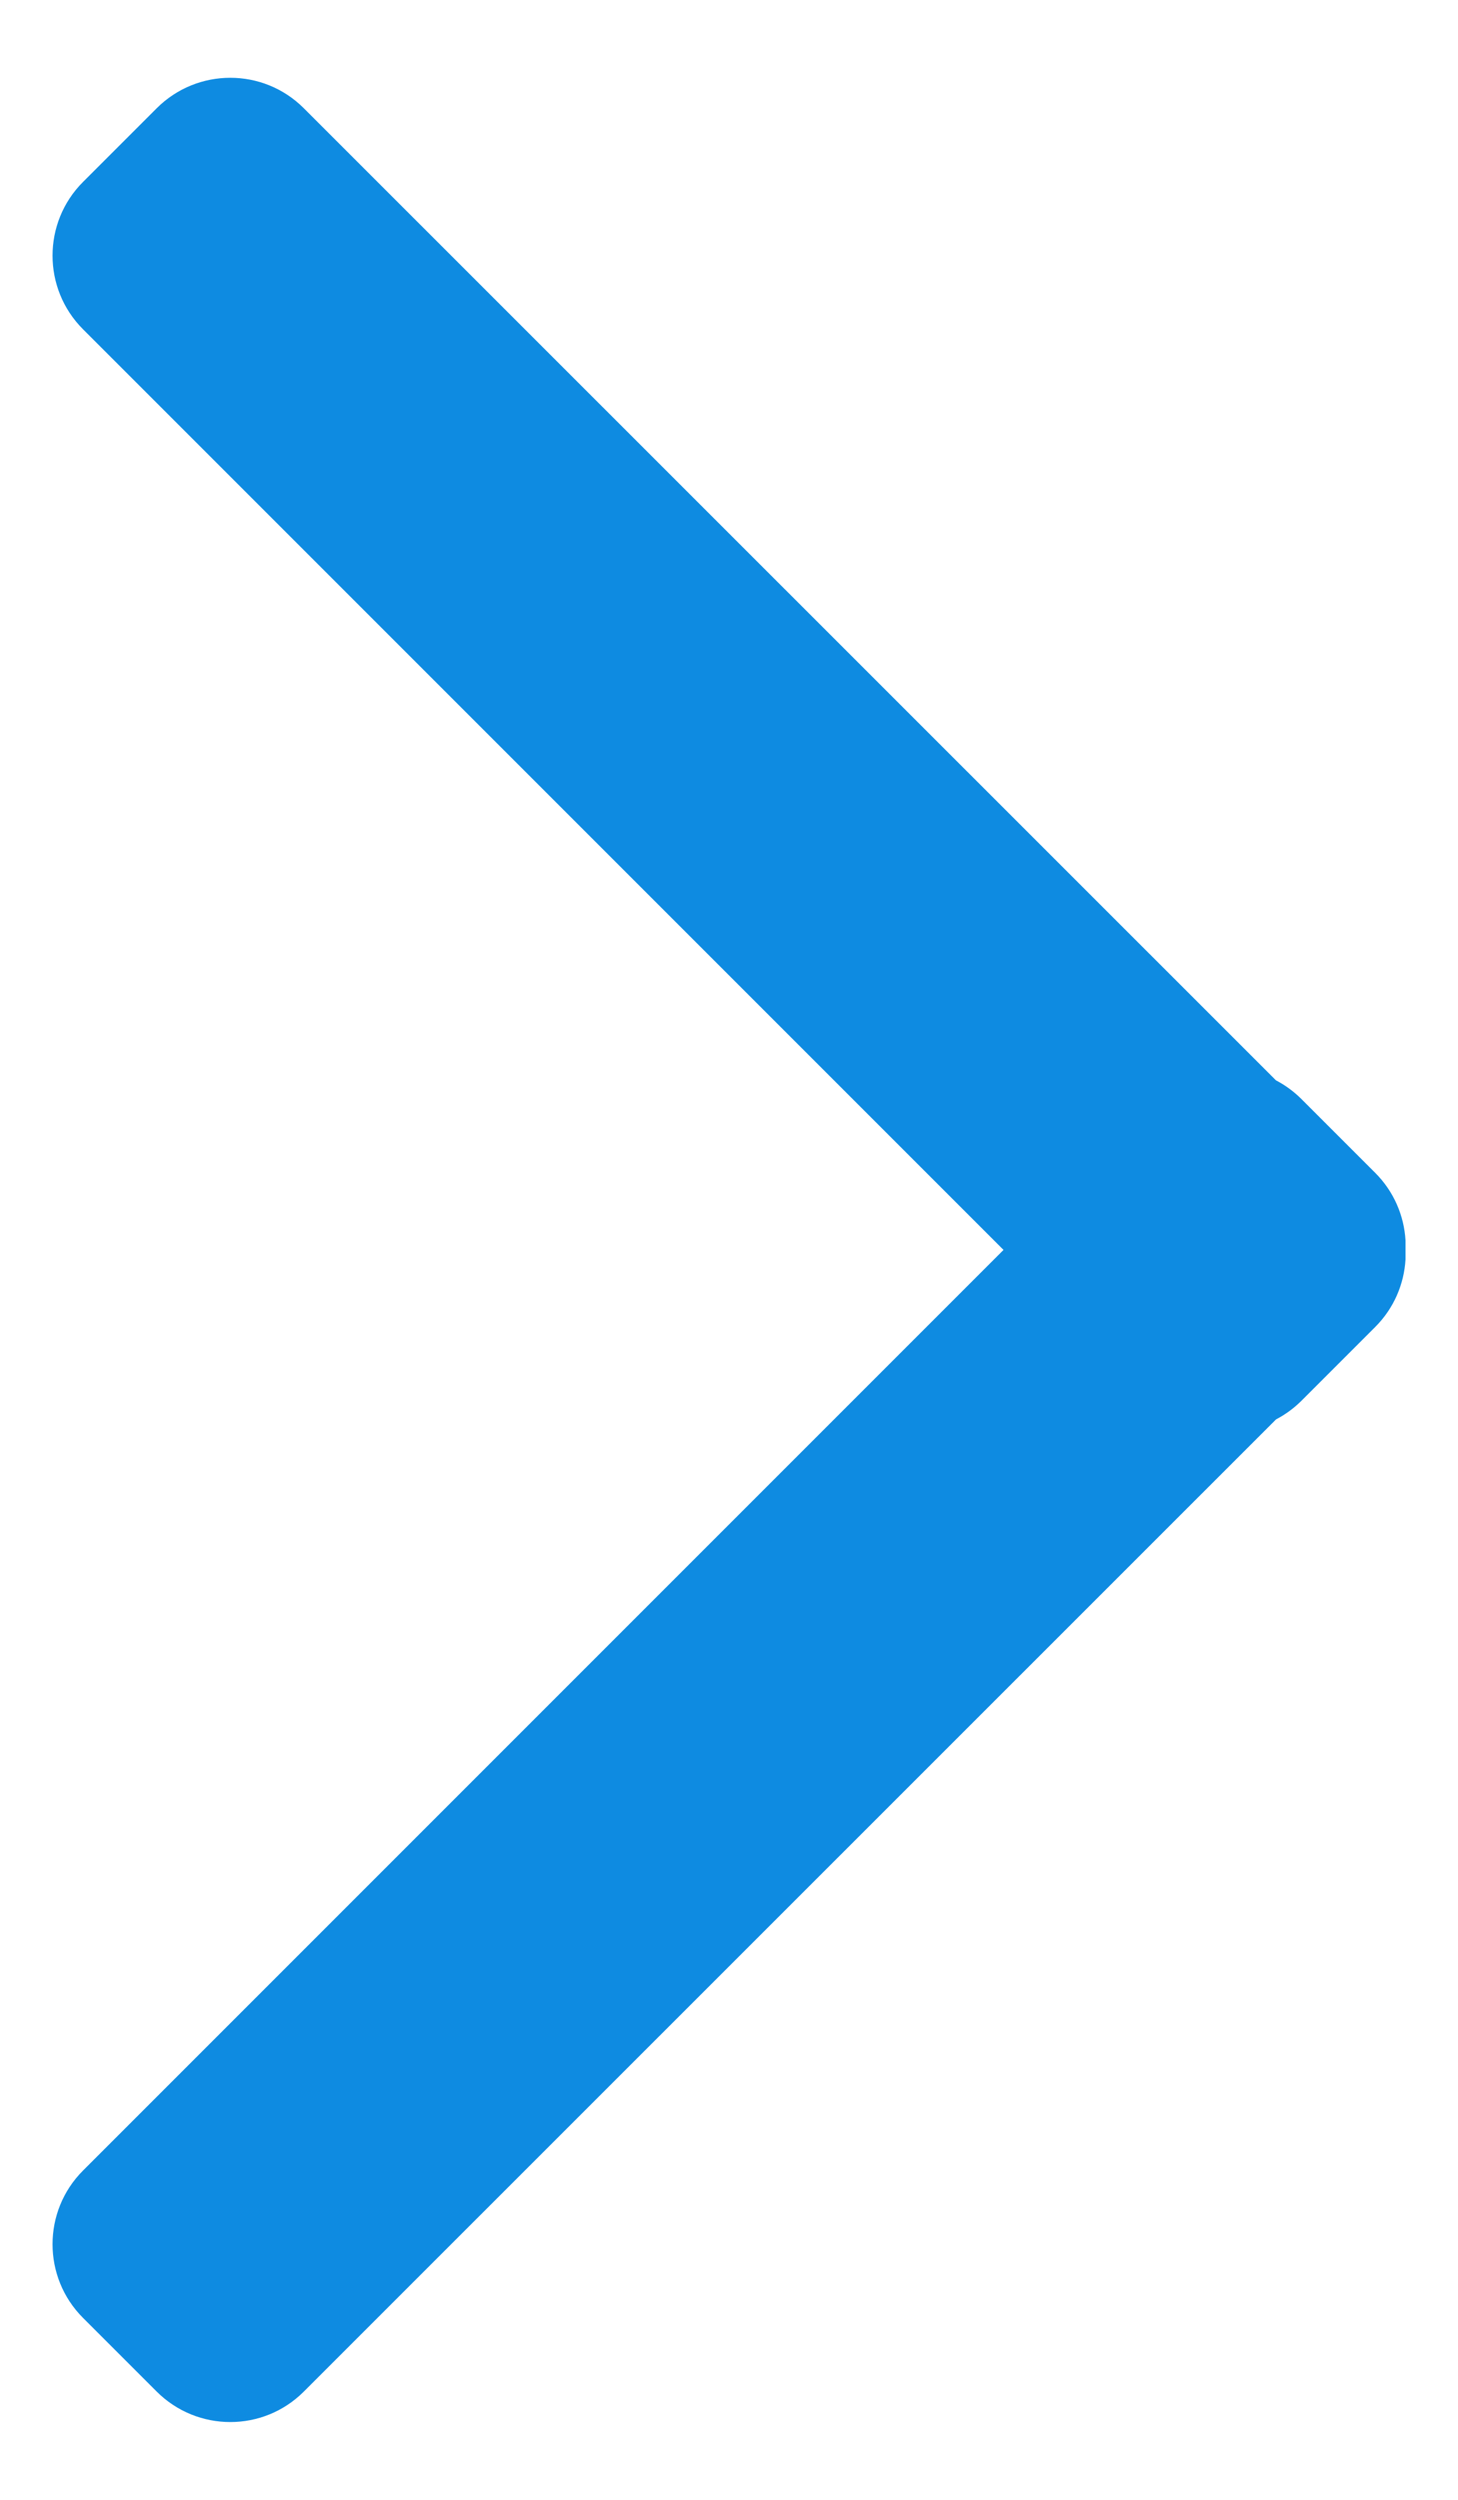 <?xml version="1.0" encoding="UTF-8"?>
<svg width="14px" height="24px" viewBox="0 0 14 24" version="1.1" xmlns="http://www.w3.org/2000/svg" xmlns:xlink="http://www.w3.org/1999/xlink">
    <title>chevron-left-blue</title>
    
    <g id="Page-1" stroke="none" stroke-width="1" fill="none" fill-rule="evenodd">
        <g filter="url(#filter-1)" id="chevron-left-blue">
            <g transform="translate(7, 12) rotate(180) translate(-7, -12) ">
                <path d="M0.795,11.26 L1.502,10.553 C1.576,10.479 1.659,10.419 1.747,10.373 L11.082,1.04 C11.472,0.649 12.105,0.649 12.496,1.04 L12.496,1.04 L13.203,1.747 C13.593,2.137 13.593,2.771 13.203,3.161 L13.203,3.161 L4.364,12 L13.203,20.839 C13.593,21.229 13.593,21.863 13.203,22.253 L12.496,22.96 C12.105,23.351 11.472,23.351 11.082,22.96 L1.748,13.628 C1.66,13.582 1.577,13.522 1.502,13.447 L1.502,13.447 L0.795,12.74 C0.615,12.56 0.518,12.328 0.504,12.092 L0.504,11.908 C0.518,11.672 0.615,11.44 0.795,11.26 Z" id="Path" fill="#0e8be1"></path>
            </g>
        </g>
    </g>
</svg>